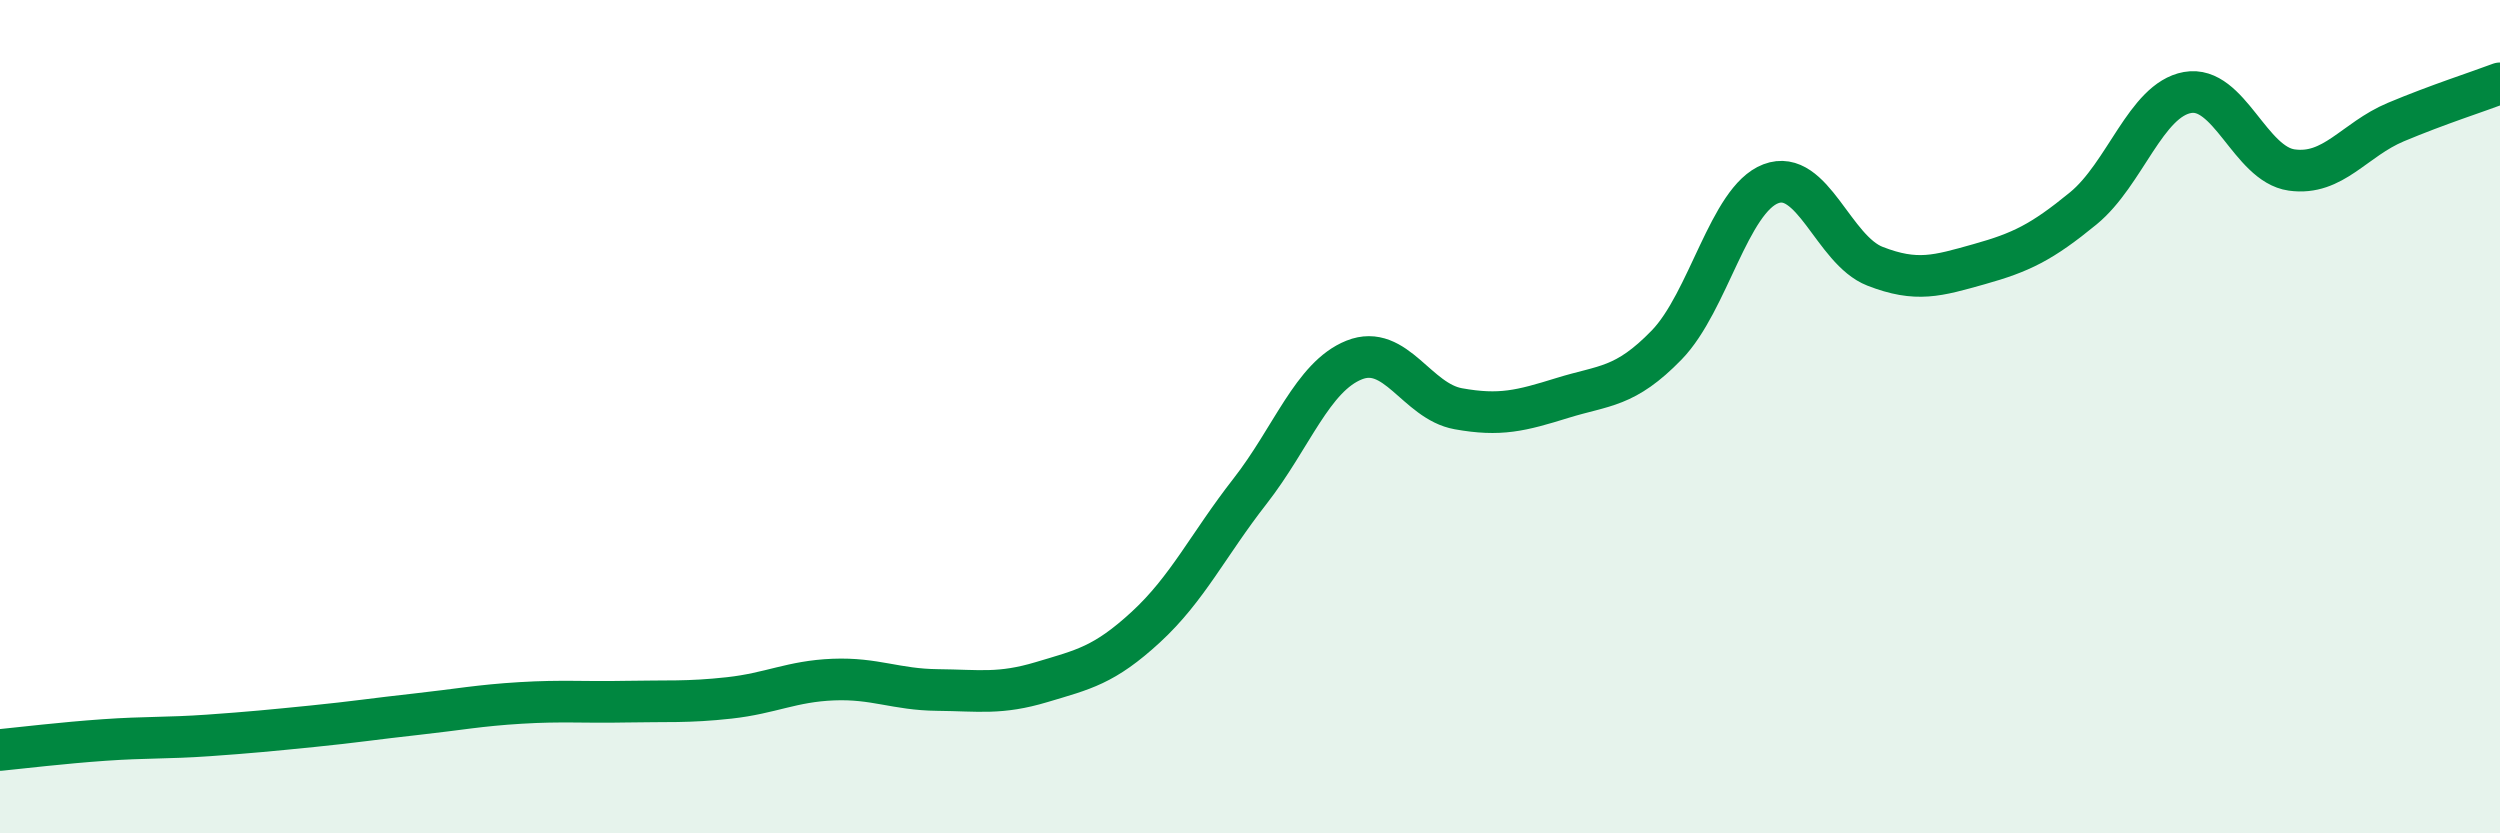 
    <svg width="60" height="20" viewBox="0 0 60 20" xmlns="http://www.w3.org/2000/svg">
      <path
        d="M 0,18 C 0.5,17.95 1.5,17.83 2.5,17.76 C 3.5,17.69 4,17.72 5,17.65 C 6,17.58 6.5,17.53 7.5,17.43 C 8.5,17.33 9,17.25 10,17.14 C 11,17.03 11.5,16.93 12.5,16.87 C 13.5,16.81 14,16.86 15,16.84 C 16,16.82 16.5,16.86 17.5,16.75 C 18.5,16.64 19,16.35 20,16.31 C 21,16.27 21.5,16.55 22.5,16.56 C 23.5,16.57 24,16.67 25,16.37 C 26,16.07 26.5,15.97 27.5,15.05 C 28.5,14.13 29,13.07 30,11.79 C 31,10.51 31.5,9.04 32.5,8.64 C 33.5,8.24 34,9.63 35,9.81 C 36,9.99 36.5,9.86 37.5,9.55 C 38.5,9.24 39,9.31 40,8.28 C 41,7.25 41.5,4.79 42.5,4.41 C 43.5,4.03 44,6 45,6.39 C 46,6.78 46.5,6.62 47.5,6.34 C 48.5,6.06 49,5.82 50,5 C 51,4.18 51.5,2.4 52.5,2.22 C 53.5,2.04 54,3.94 55,4.08 C 56,4.22 56.5,3.35 57.5,2.93 C 58.5,2.51 59.5,2.19 60,2L60 20L0 20Z"
        fill="#008740"
        opacity="0.1"
        stroke-linecap="round"
        stroke-linejoin="round"
      />
      <path
        d="M 0,18 C 0.5,17.95 1.5,17.83 2.5,17.76 C 3.5,17.69 4,17.72 5,17.65 C 6,17.58 6.5,17.53 7.5,17.43 C 8.5,17.33 9,17.25 10,17.14 C 11,17.03 11.5,16.93 12.5,16.87 C 13.5,16.81 14,16.86 15,16.84 C 16,16.82 16.5,16.86 17.5,16.75 C 18.5,16.64 19,16.35 20,16.31 C 21,16.27 21.5,16.55 22.5,16.56 C 23.5,16.57 24,16.67 25,16.37 C 26,16.07 26.5,15.97 27.5,15.05 C 28.5,14.13 29,13.07 30,11.79 C 31,10.51 31.5,9.04 32.5,8.64 C 33.5,8.24 34,9.63 35,9.81 C 36,9.99 36.5,9.86 37.5,9.55 C 38.5,9.24 39,9.31 40,8.28 C 41,7.25 41.5,4.79 42.5,4.41 C 43.5,4.03 44,6 45,6.39 C 46,6.78 46.5,6.62 47.5,6.34 C 48.5,6.06 49,5.82 50,5 C 51,4.18 51.5,2.4 52.5,2.22 C 53.5,2.04 54,3.94 55,4.08 C 56,4.22 56.5,3.35 57.5,2.93 C 58.5,2.51 59.5,2.19 60,2"
        stroke="#008740"
        stroke-width="1"
        fill="none"
        stroke-linecap="round"
        stroke-linejoin="round"
      />
    </svg>
  